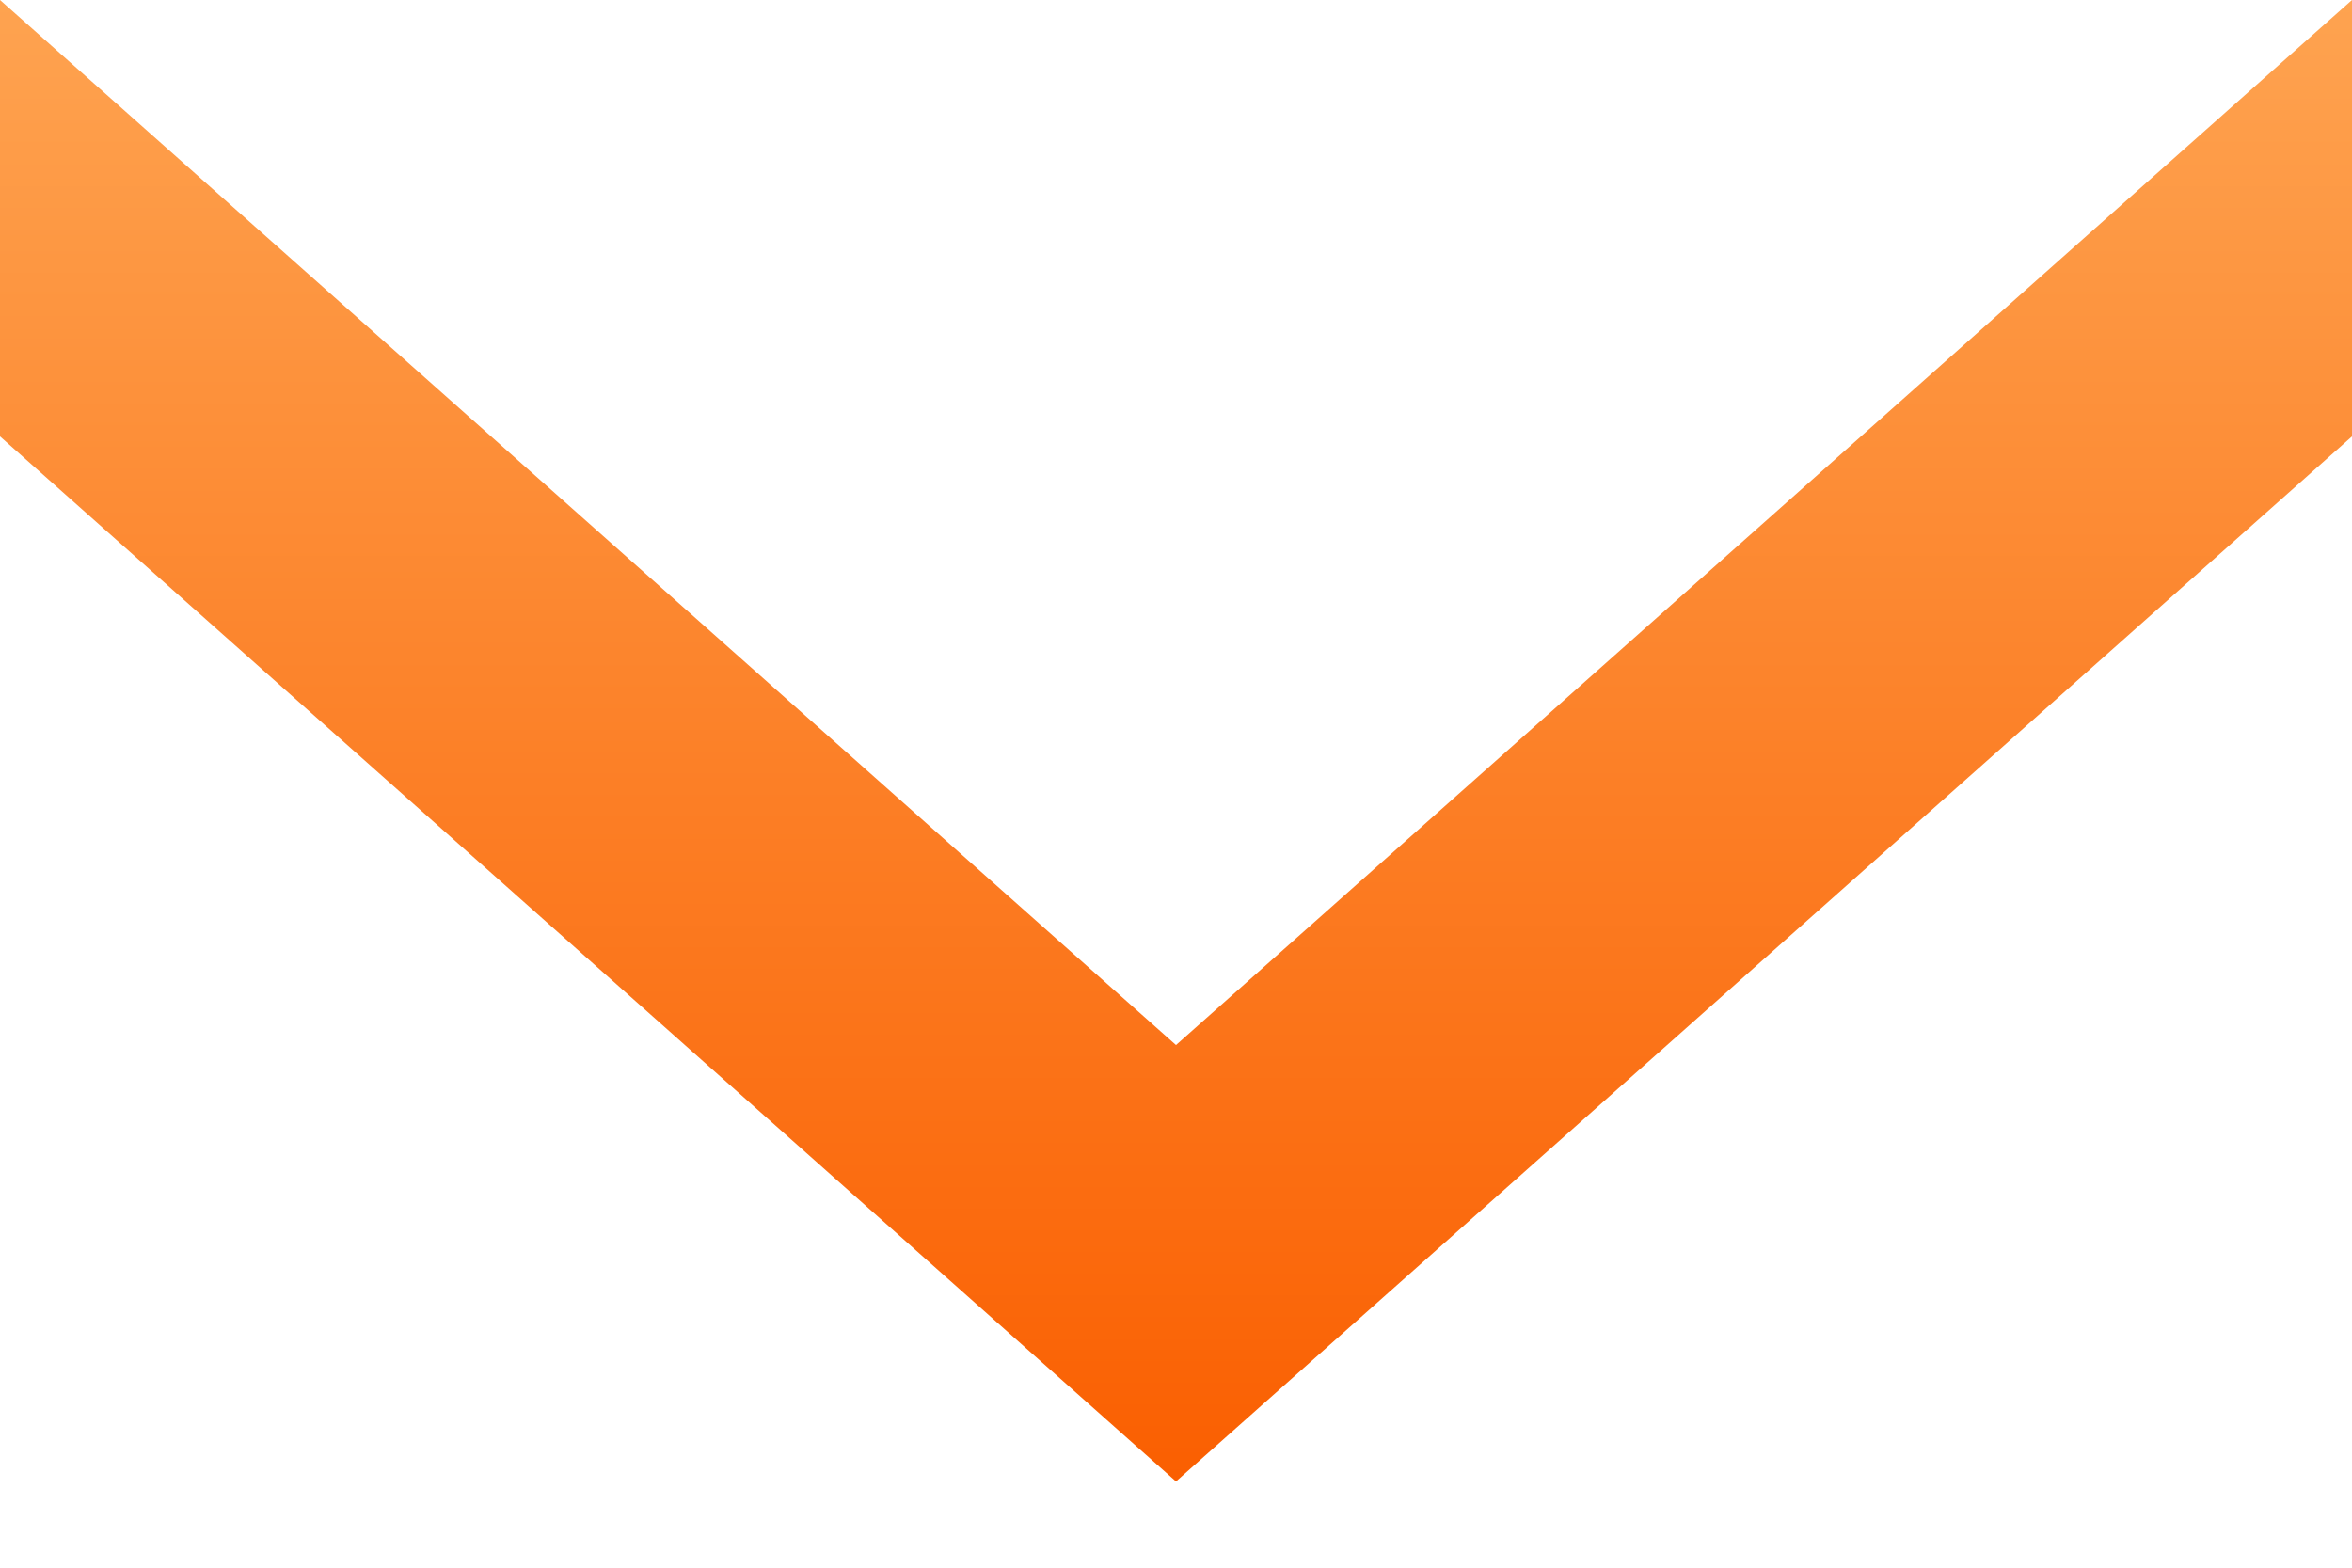 <svg width="12" height="8" viewBox="0 0 12 8" fill="none" xmlns="http://www.w3.org/2000/svg">
<path d="M12 0L6 5.333L0 6.35783e-07L9.73305e-08 2.227L6 7.56L12 2.227V0Z" fill="url(#paint0_linear_962_10789)"/>
<defs>
<linearGradient id="paint0_linear_962_10789" x1="5.404" y1="1.28005e-07" x2="5.404" y2="7.56" gradientUnits="userSpaceOnUse">
<stop stop-color="#FEA350"/>
<stop offset="1" stop-color="#FA5F01"/>
</linearGradient>
</defs>
</svg>
